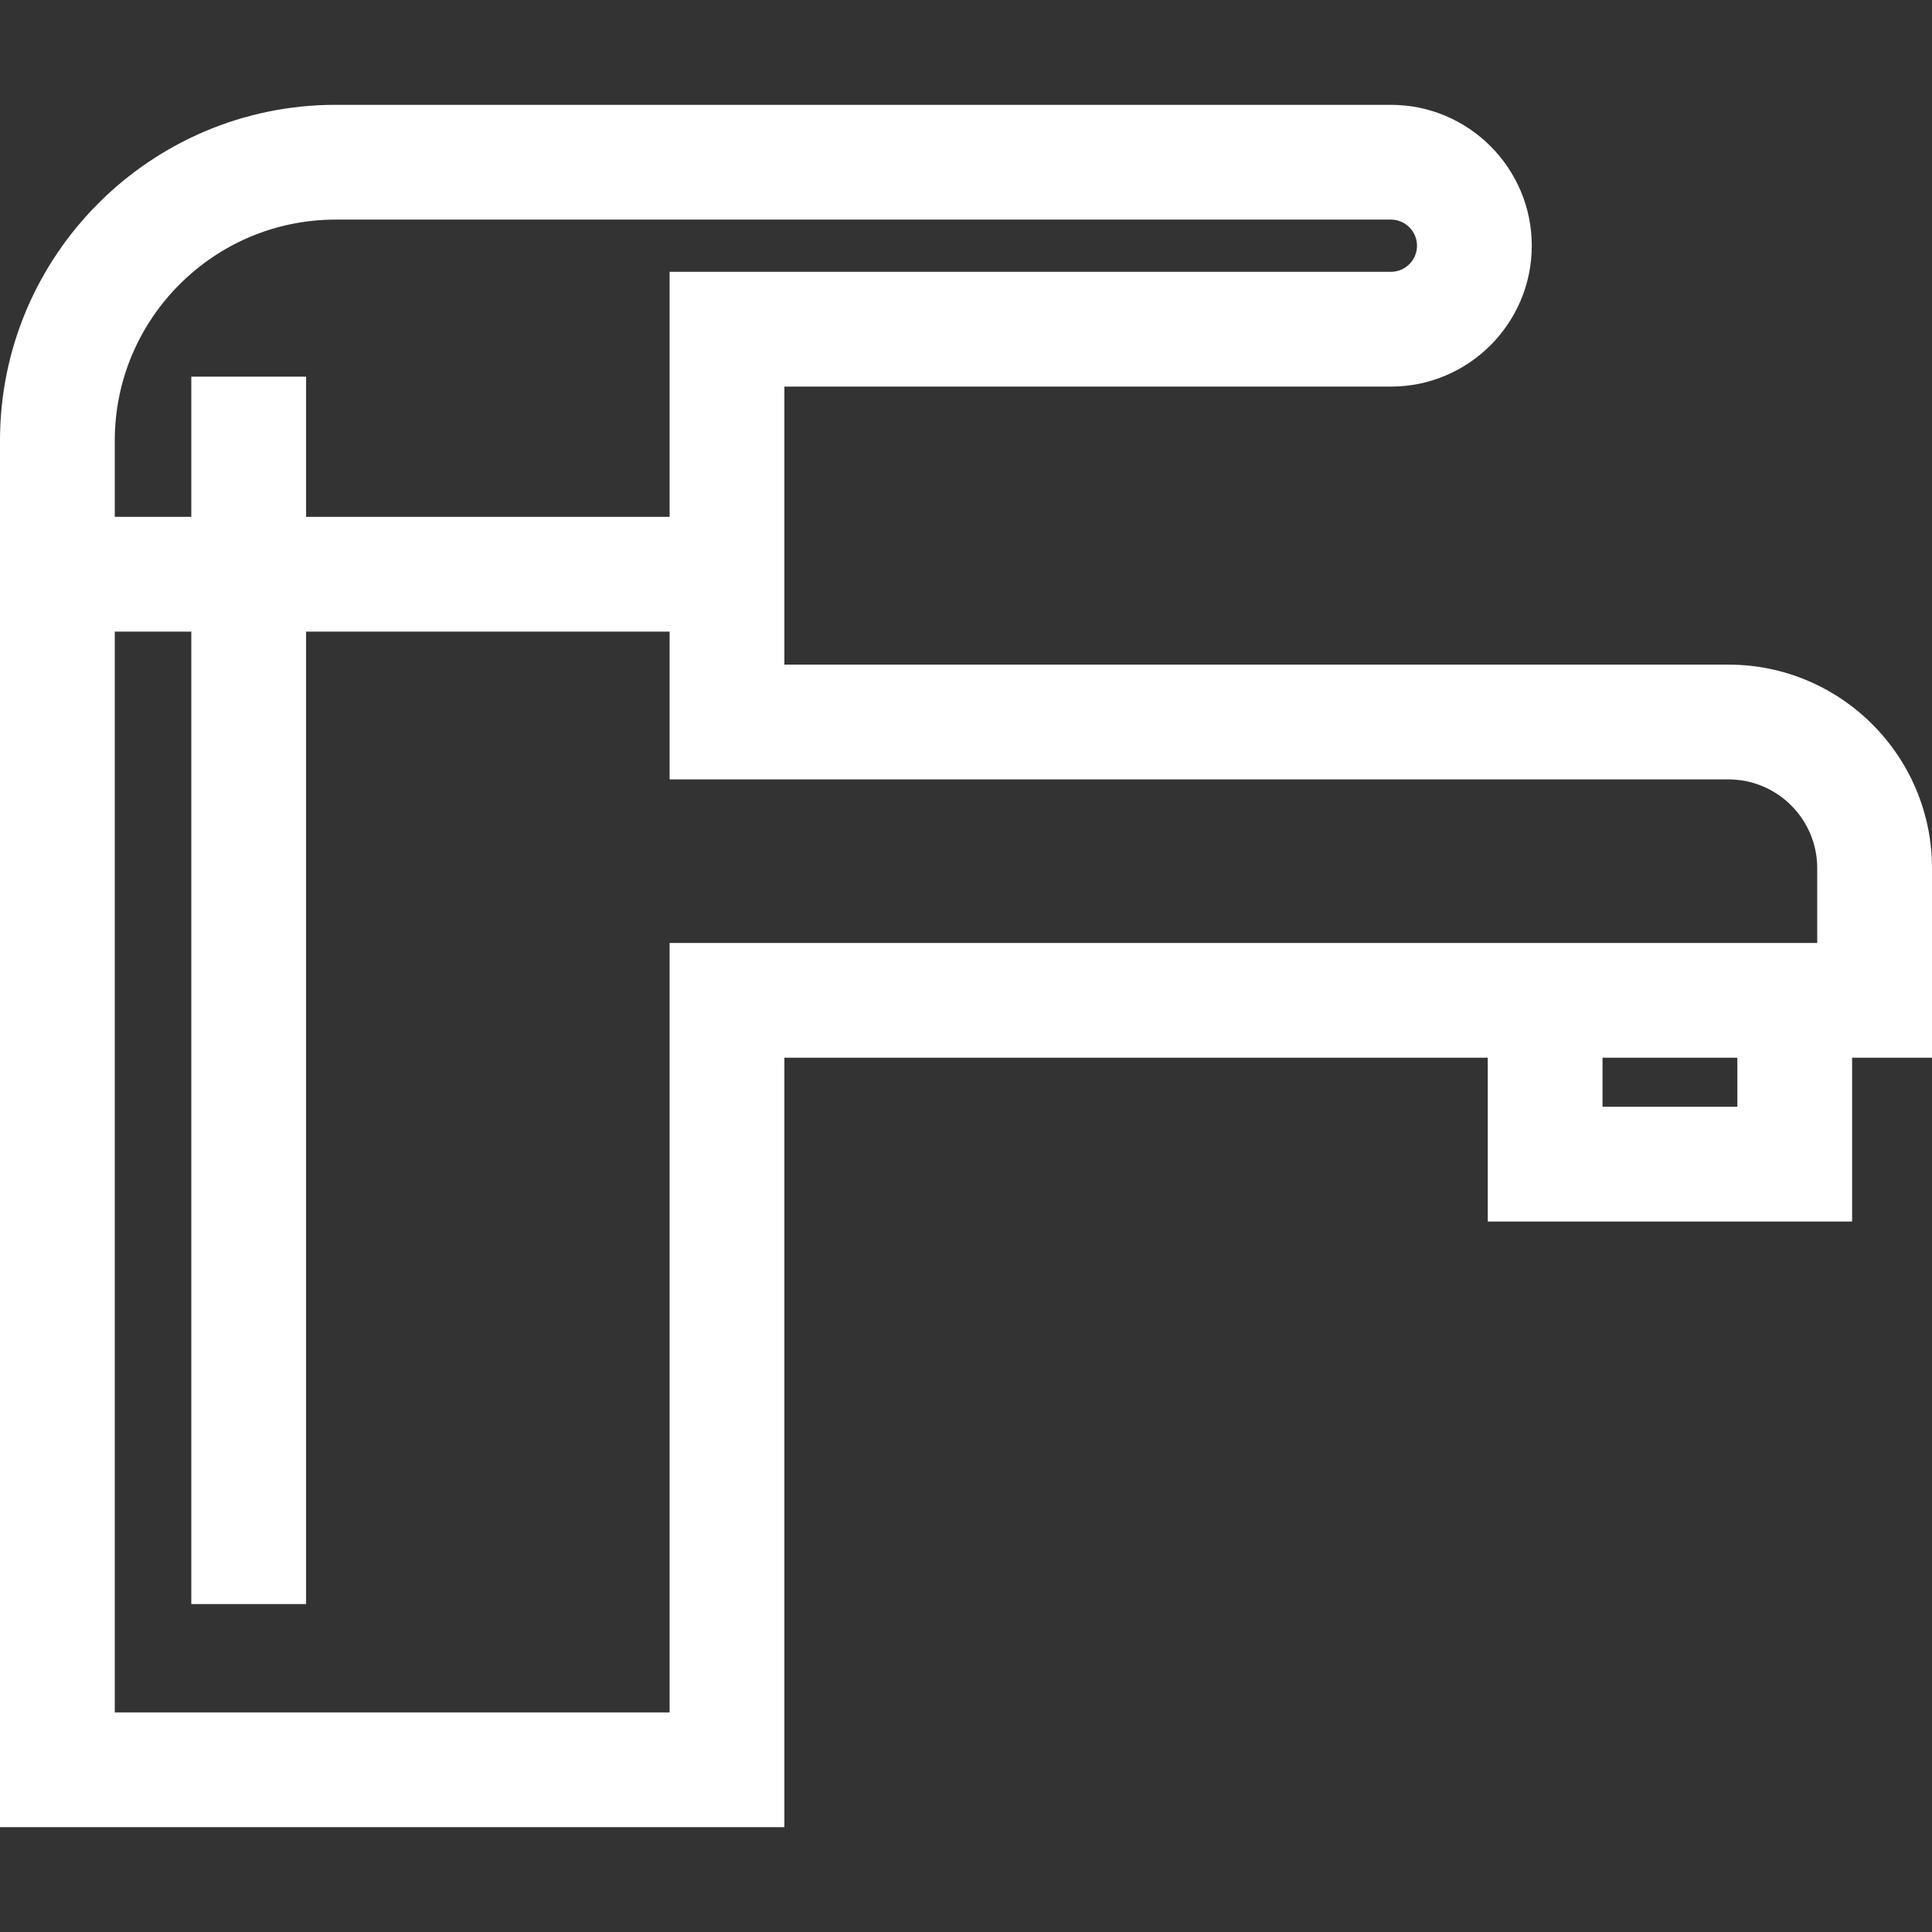 <?xml version="1.0" encoding="iso-8859-1"?>
<!-- Uploaded to: SVG Repo, www.svgrepo.com, Generator: SVG Repo Mixer Tools -->
<svg fill="#FFFFFF" height="800px" width="800px" version="1.1" id="Layer_1" xmlns="http://www.w3.org/2000/svg" xmlns:xlink="http://www.w3.org/1999/xlink" 
	 viewBox="0 0 512 512" xml:space="preserve">
<rect x="0" y="0" width="512" height="512" fill="#333333" stroke="none"/>
<g>
	<g>
		<path d="M458.065,176.134H207.871v-8.745v-30.417v-34.516h160.728c20.588,0,37.337-16.75,37.337-37.338
			c0-20.588-16.75-37.338-37.337-37.338H88.97C39.911,27.777,0,67.689,0,116.748v20.223v30.417v316.833h207.871V280.308h186.398
			v43.412h96.56v-43.412H512v-50.239C512,200.329,487.805,176.134,458.065,176.134z M30.417,116.748
			c0-32.286,26.266-58.553,58.553-58.553H368.6c3.816,0,6.92,3.105,6.92,6.921s-3.105,6.921-6.92,6.921H177.454v64.934H81.116
			V99.824H50.698v37.147H30.417V116.748z M460.412,293.304h-35.726v-12.995h35.726V293.304z M481.583,249.891h-87.314H177.454
			v203.913H30.417V167.389h20.281v257.71h30.417v-257.71h96.338v39.162h280.611c12.968,0,23.518,10.551,23.518,23.519V249.891z"/>
	</g>
</g>
</svg>